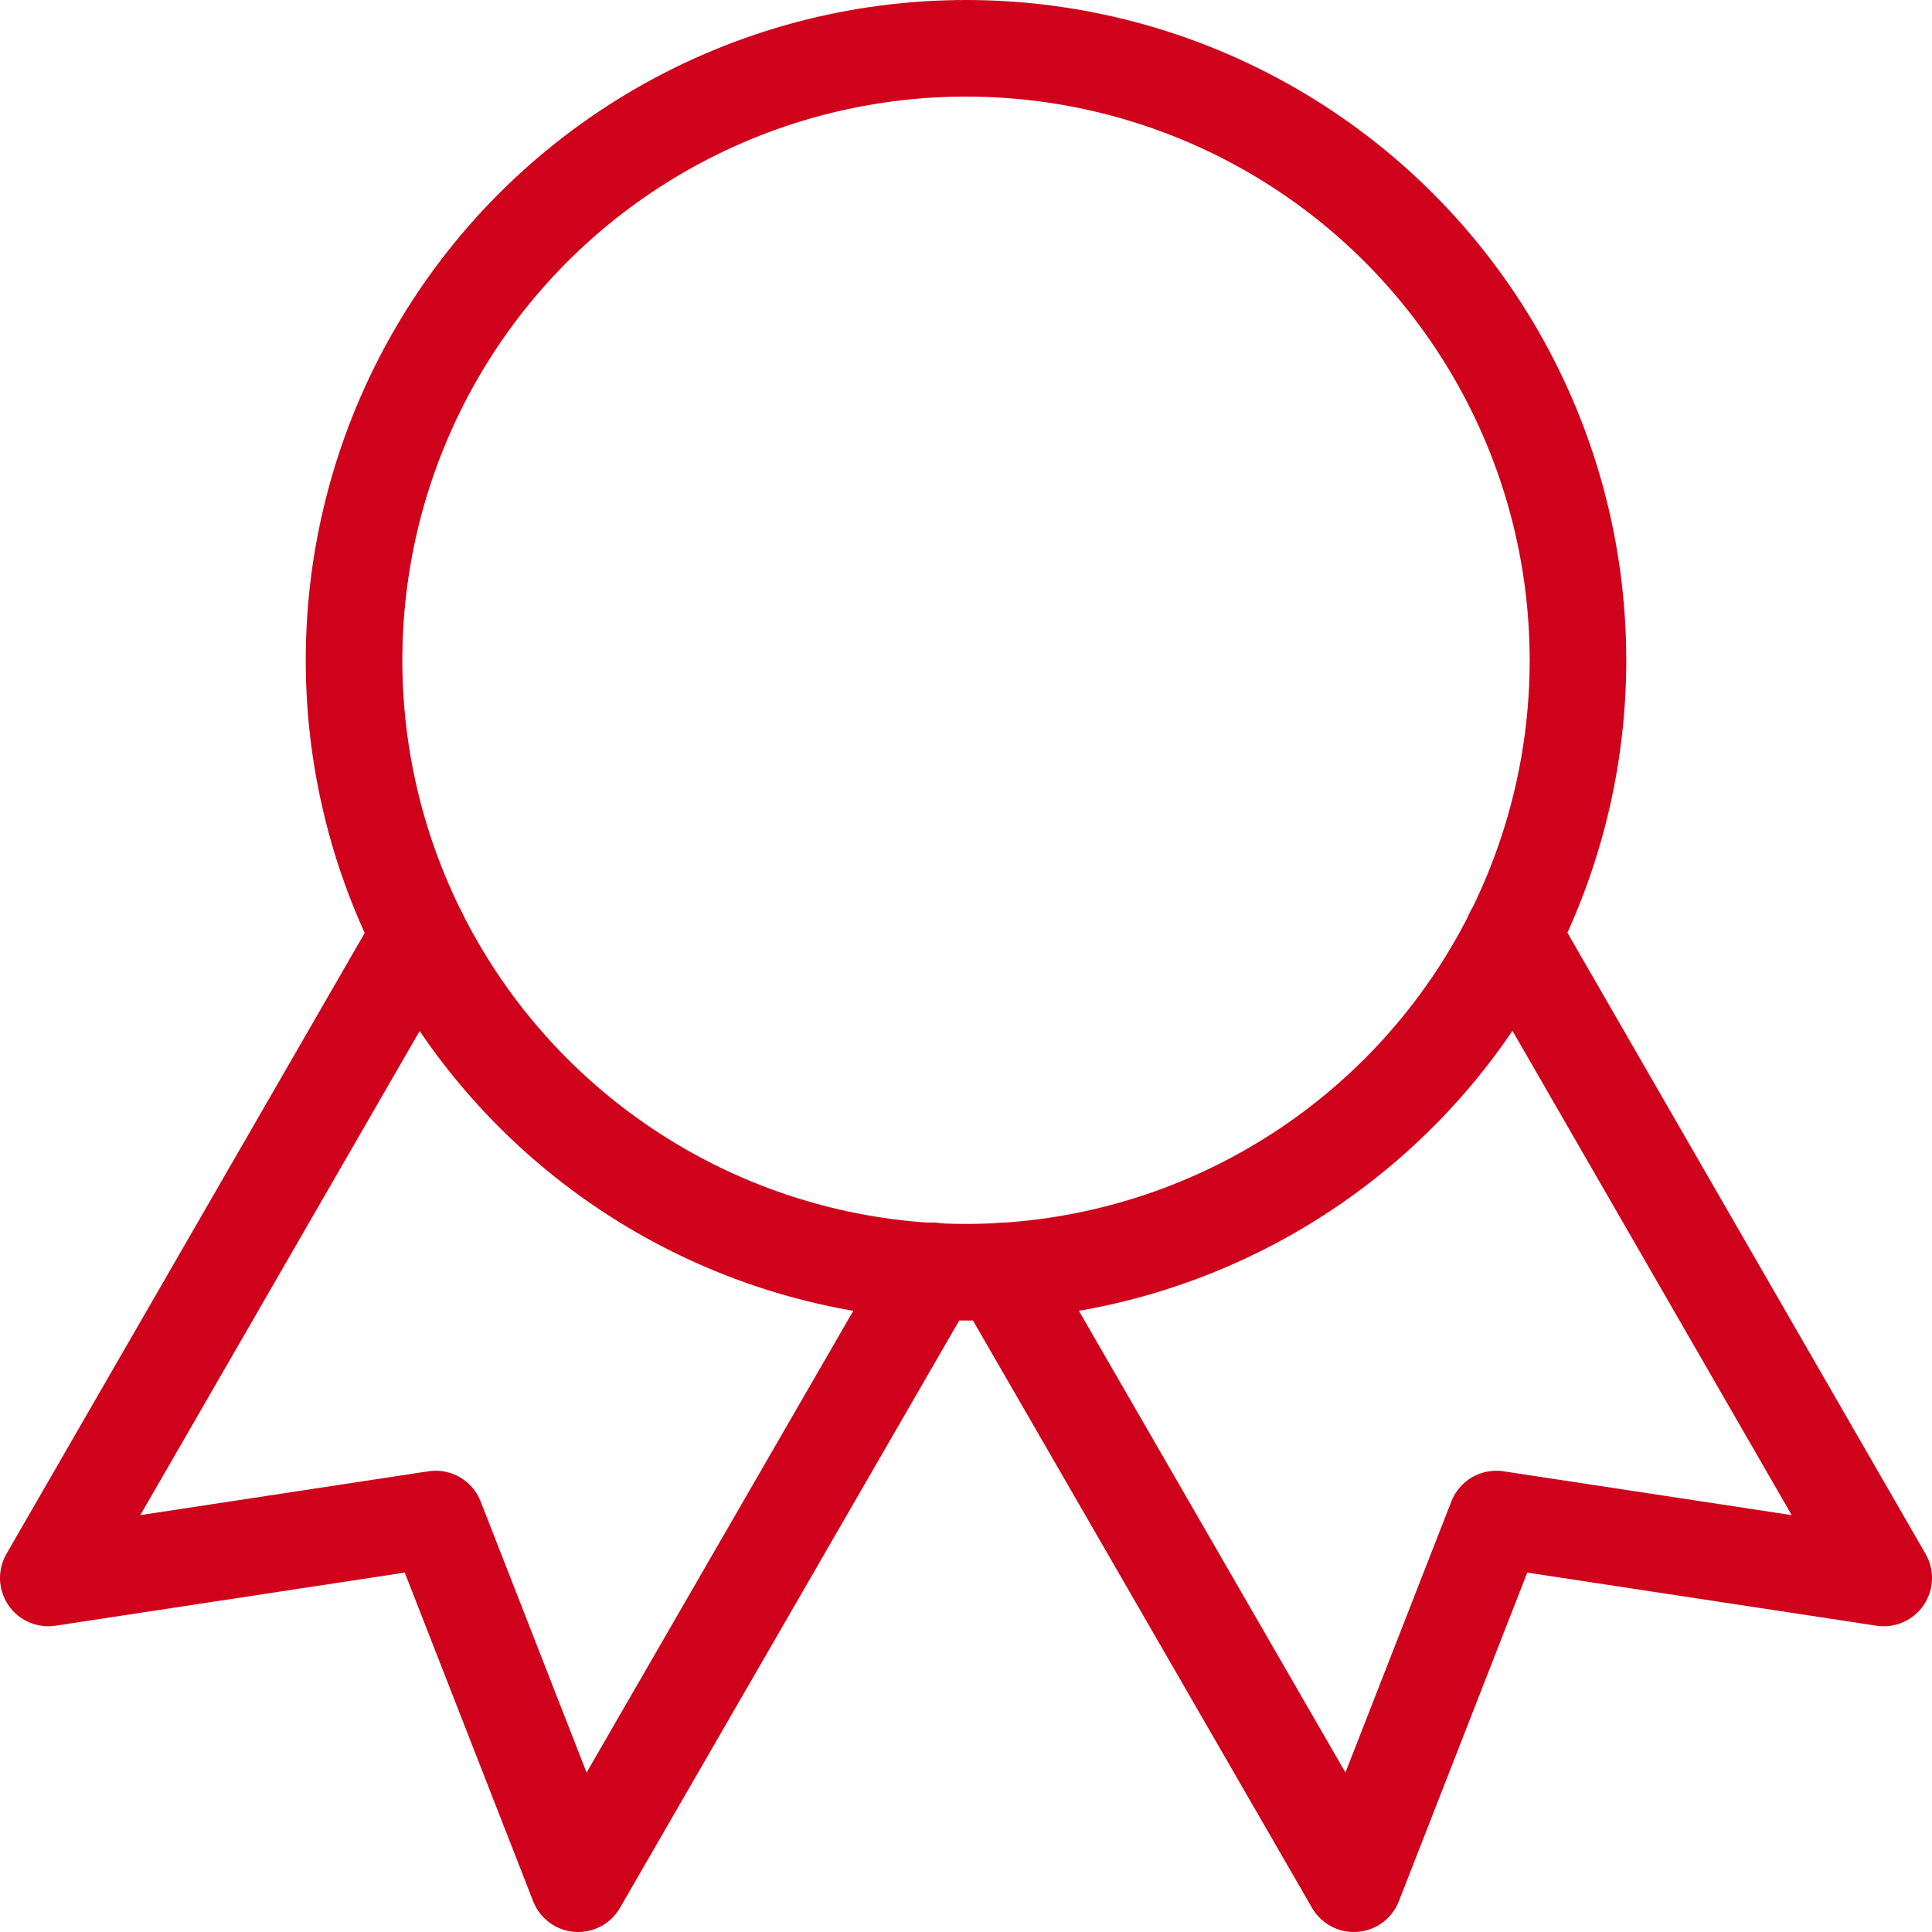 <svg xmlns="http://www.w3.org/2000/svg" viewBox="0 0 40 40"><defs><style>.cls-1{fill:none;stroke:#d0021b;stroke-linecap:round;stroke-linejoin:round;stroke-width:2px;}</style></defs><title>certification-Red</title><g id="Layer_2" data-name="Layer 2"><g id="Icons_-_32px" data-name="Icons - 32px"><circle class="cls-1" cx="20" cy="13.67" r="12.67"/><polyline class="cls-1" points="31.32 19.35 39 32.67 30.98 31.45 28.03 39 20.71 26.32"/><polyline class="cls-1" points="8.68 19.36 1 32.67 9.02 31.45 11.97 39 19.3 26.31"/></g></g></svg>